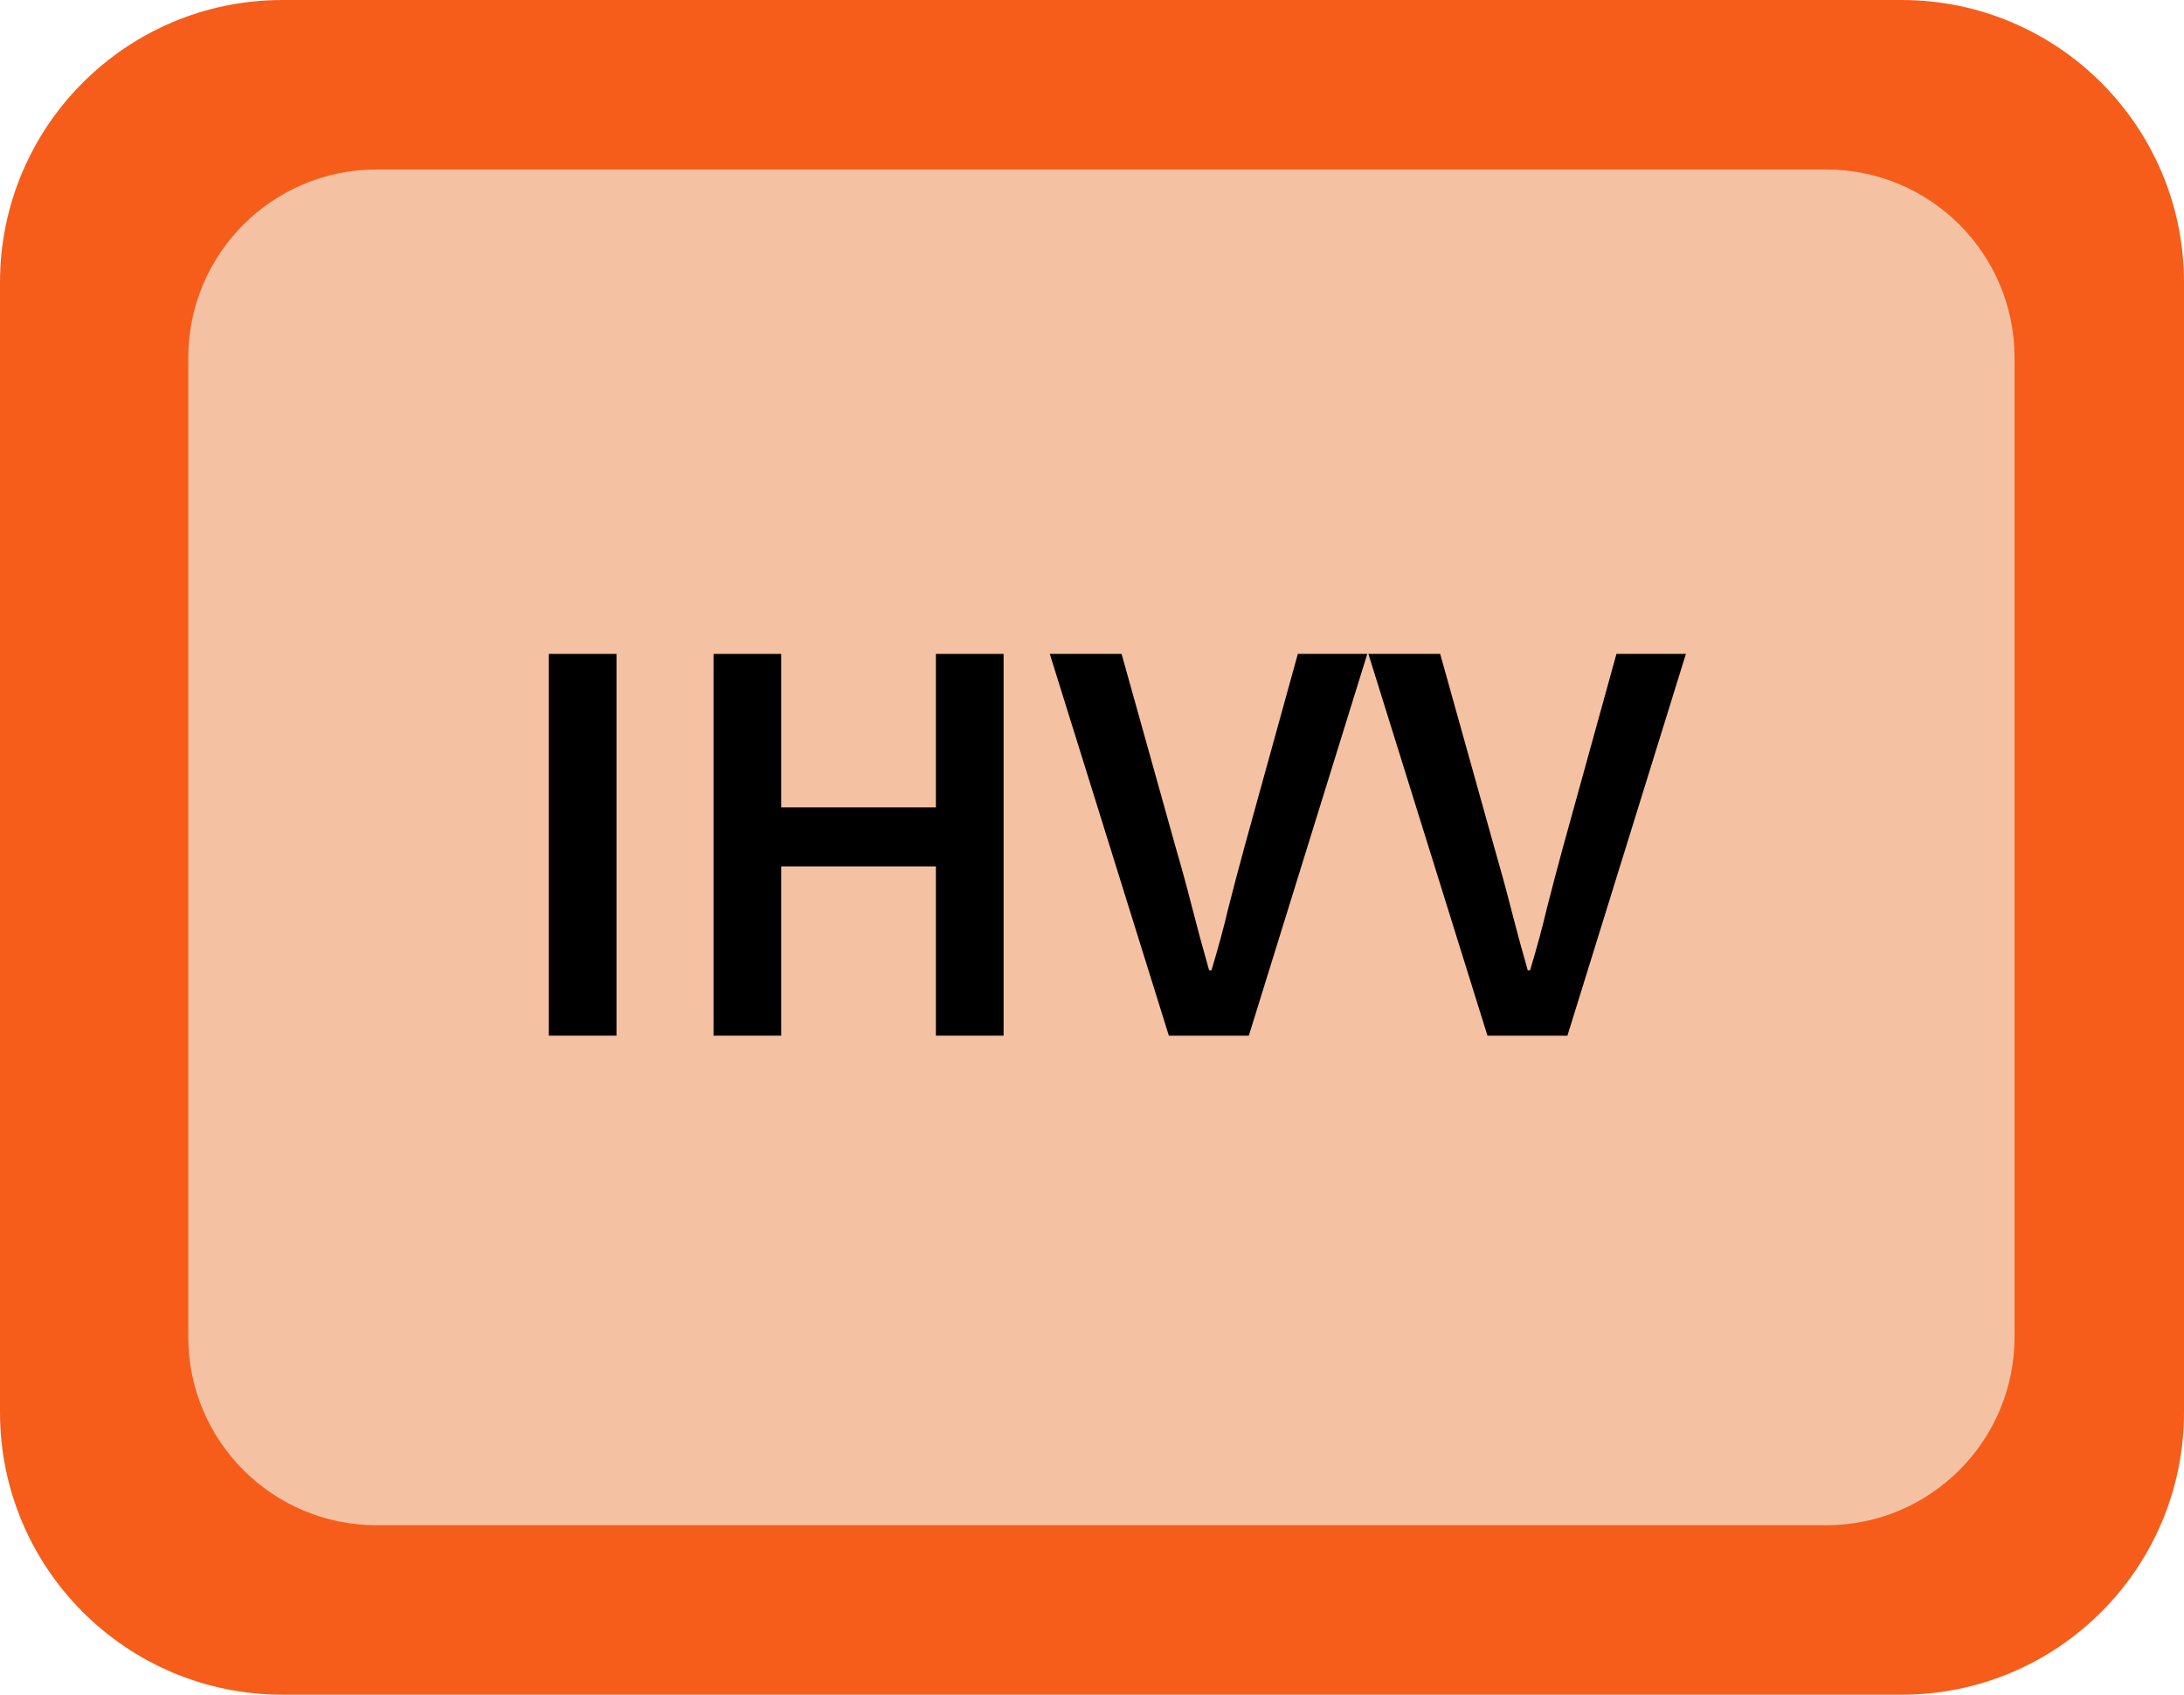 <svg xmlns="http://www.w3.org/2000/svg" width="116" height="90" viewBox="0 0 116 90" fill="none"><path d="M0 15C0 6.716 6.716 0 15 0H101C109.284 0 116 6.716 116 15V75C116 83.284 109.284 90 101 90H15C6.716 90 0 83.284 0 75V15Z" fill="#F65D1A"></path><path d="M10 19C10 13.477 14.477 9 20 9H97C102.523 9 107 13.477 107 19V71C107 76.523 102.523 81 97 81H20C14.477 81 10 76.523 10 71V19Z" fill="#F5C1A3"></path><path d="M79.004 55.001L72.68 34.727H76.493L79.345 44.926C79.675 46.062 79.975 47.158 80.244 48.212C80.512 49.266 80.812 50.371 81.143 51.529H81.267C81.618 50.371 81.918 49.266 82.166 48.212C82.434 47.158 82.724 46.062 83.034 44.926L85.855 34.727H89.544L83.251 55.001H79.004Z" fill="black"></path><path d="M62.082 55.001L55.758 34.727H59.571L62.423 44.926C62.754 46.062 63.053 47.158 63.322 48.212C63.59 49.266 63.89 50.371 64.221 51.529H64.345C64.696 50.371 64.996 49.266 65.244 48.212C65.513 47.158 65.802 46.062 66.112 44.926L68.933 34.727H72.622L66.329 55.001H62.082Z" fill="black"></path><path d="M37.898 55.001V34.727H41.494V42.88H49.709V34.727H53.305V55.001H49.709V46.011H41.494V55.001H37.898Z" fill="black"></path><path d="M29.148 55.001V34.727H32.744V55.001H29.148Z" fill="black"></path></svg>